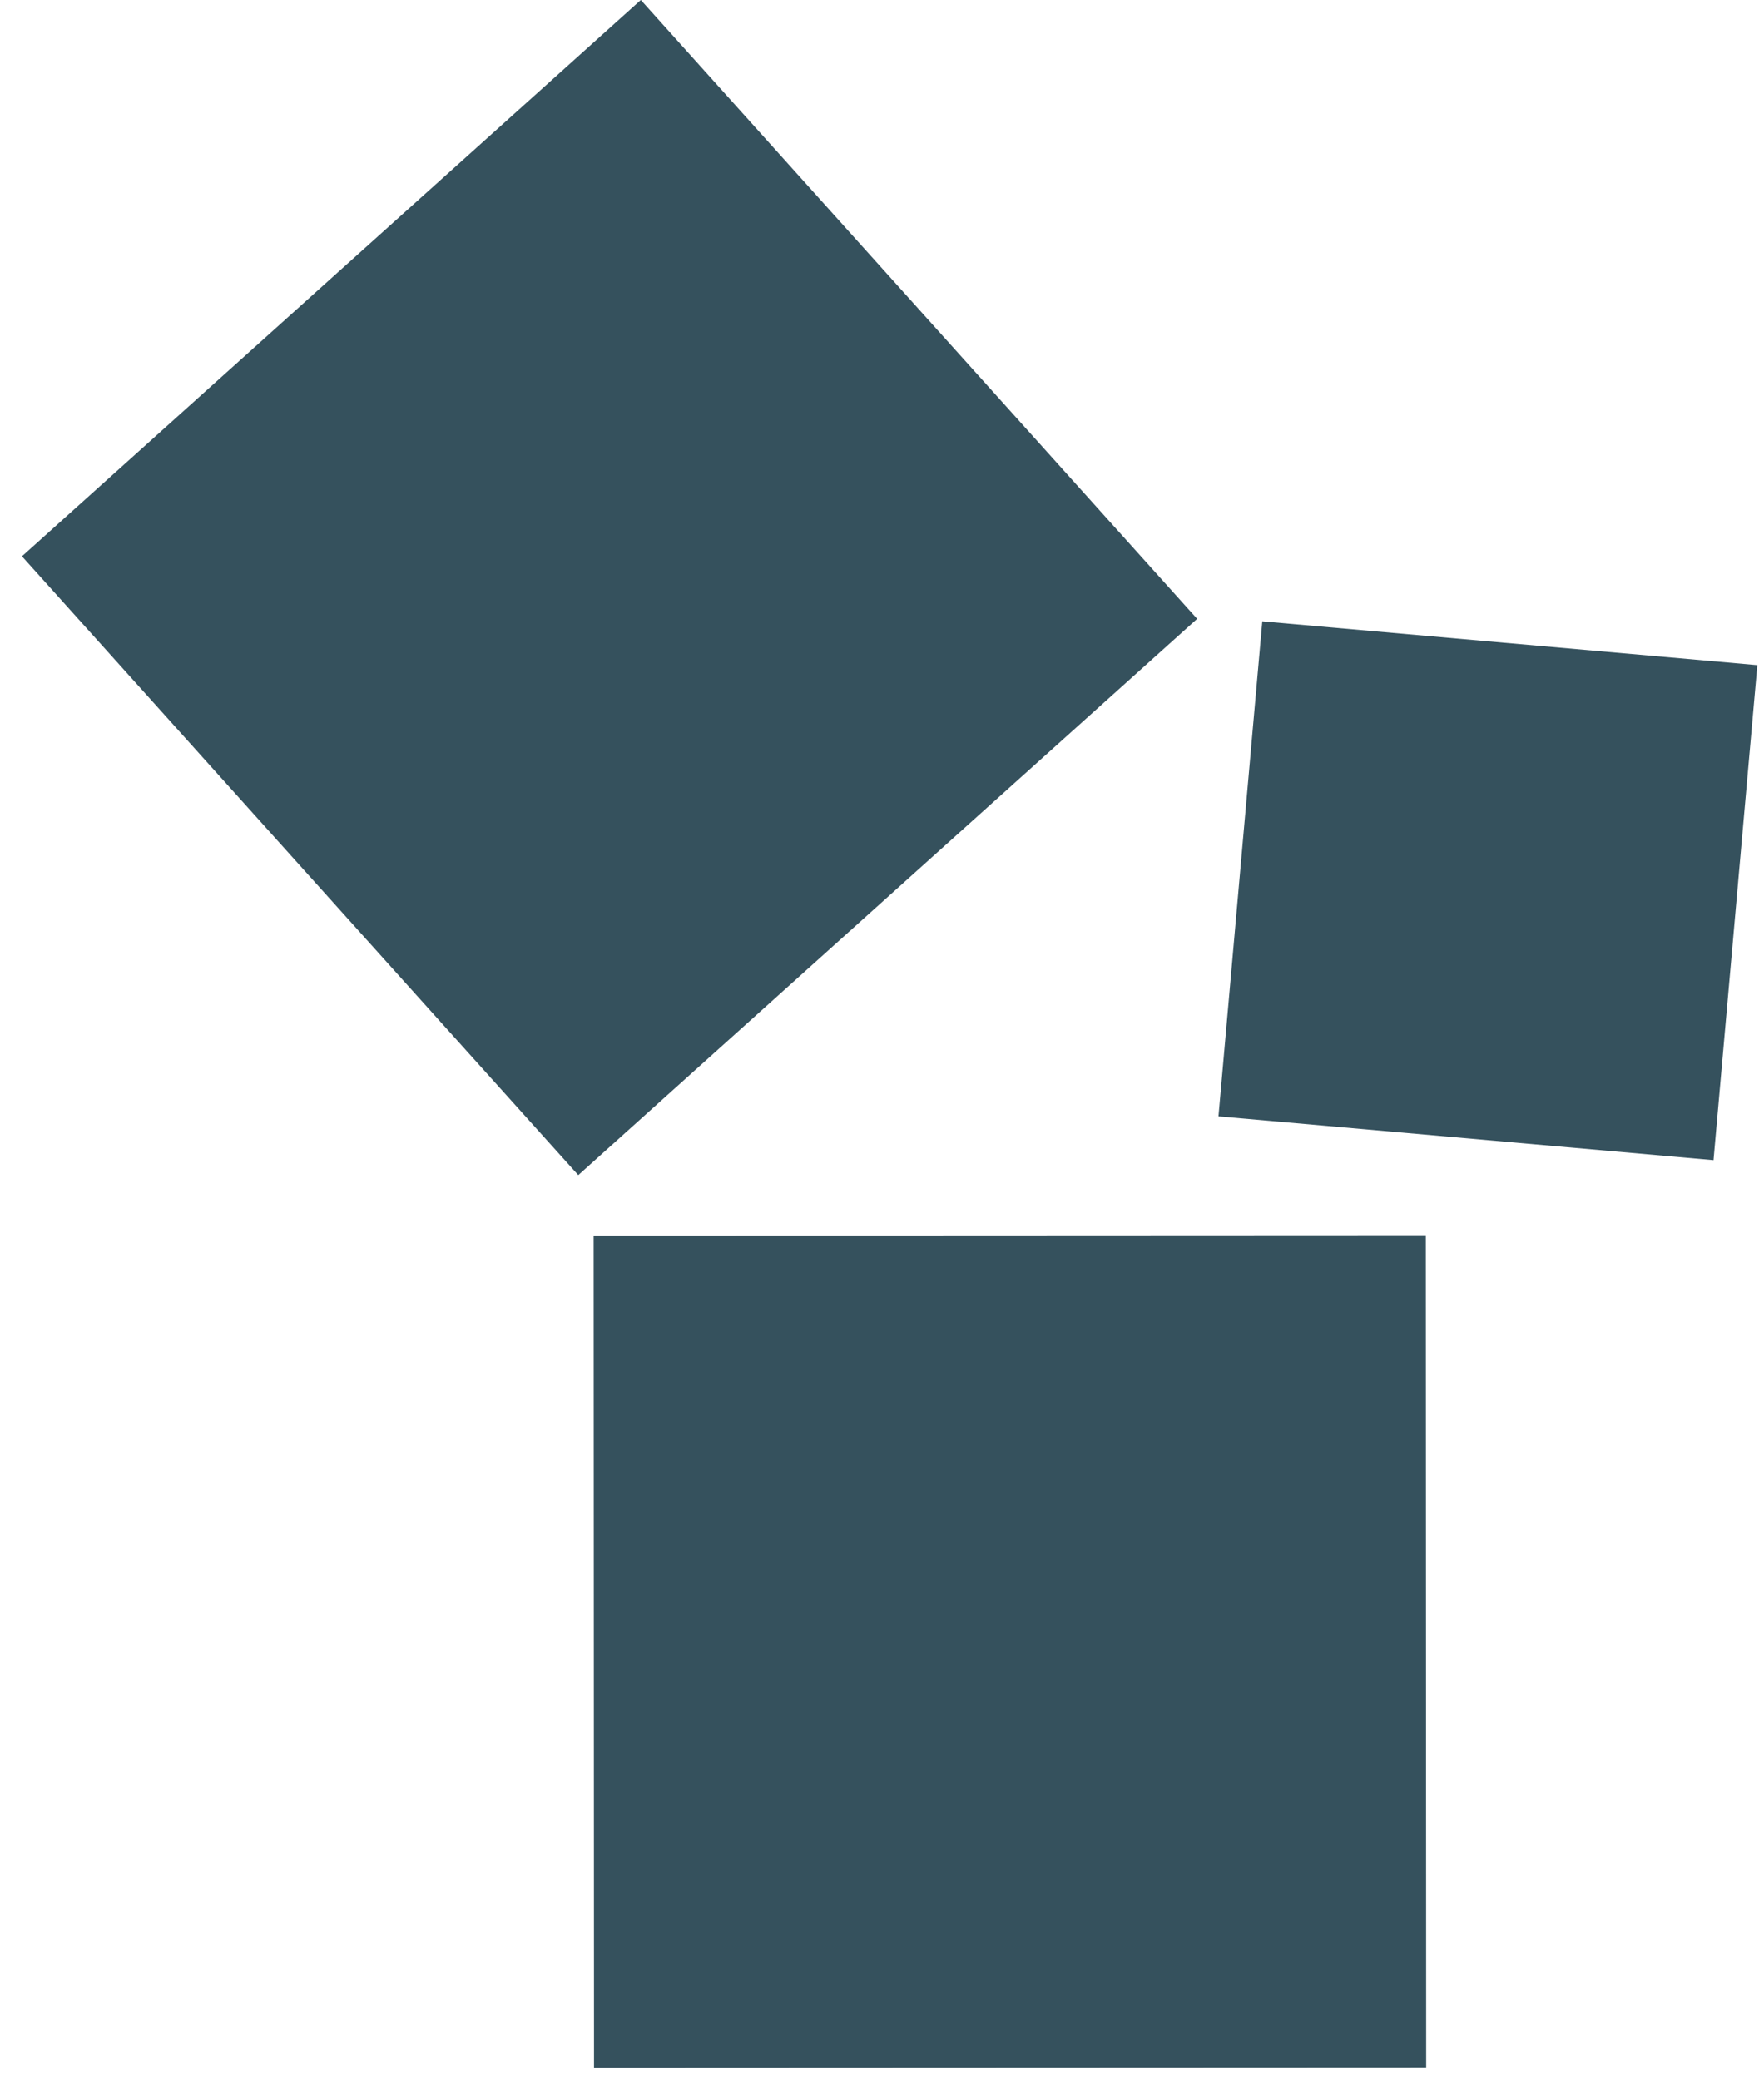 <svg width="67" height="79" viewBox="0 0 67 79" fill="none" xmlns="http://www.w3.org/2000/svg">
<rect x="0.834" y="21.13" width="31.607" height="31.607" transform="rotate(-41.953 0.834 21.13)" fill="#35515D"/>
<rect x="46.28" y="42.403" width="18.876" height="18.876" transform="rotate(-84.942 46.28 42.403)" fill="#35515D"/>
<rect x="22.562" y="78.539" width="31.607" height="31.607" transform="rotate(-90.026 22.562 78.539)" fill="#35515D"/>
</svg>
